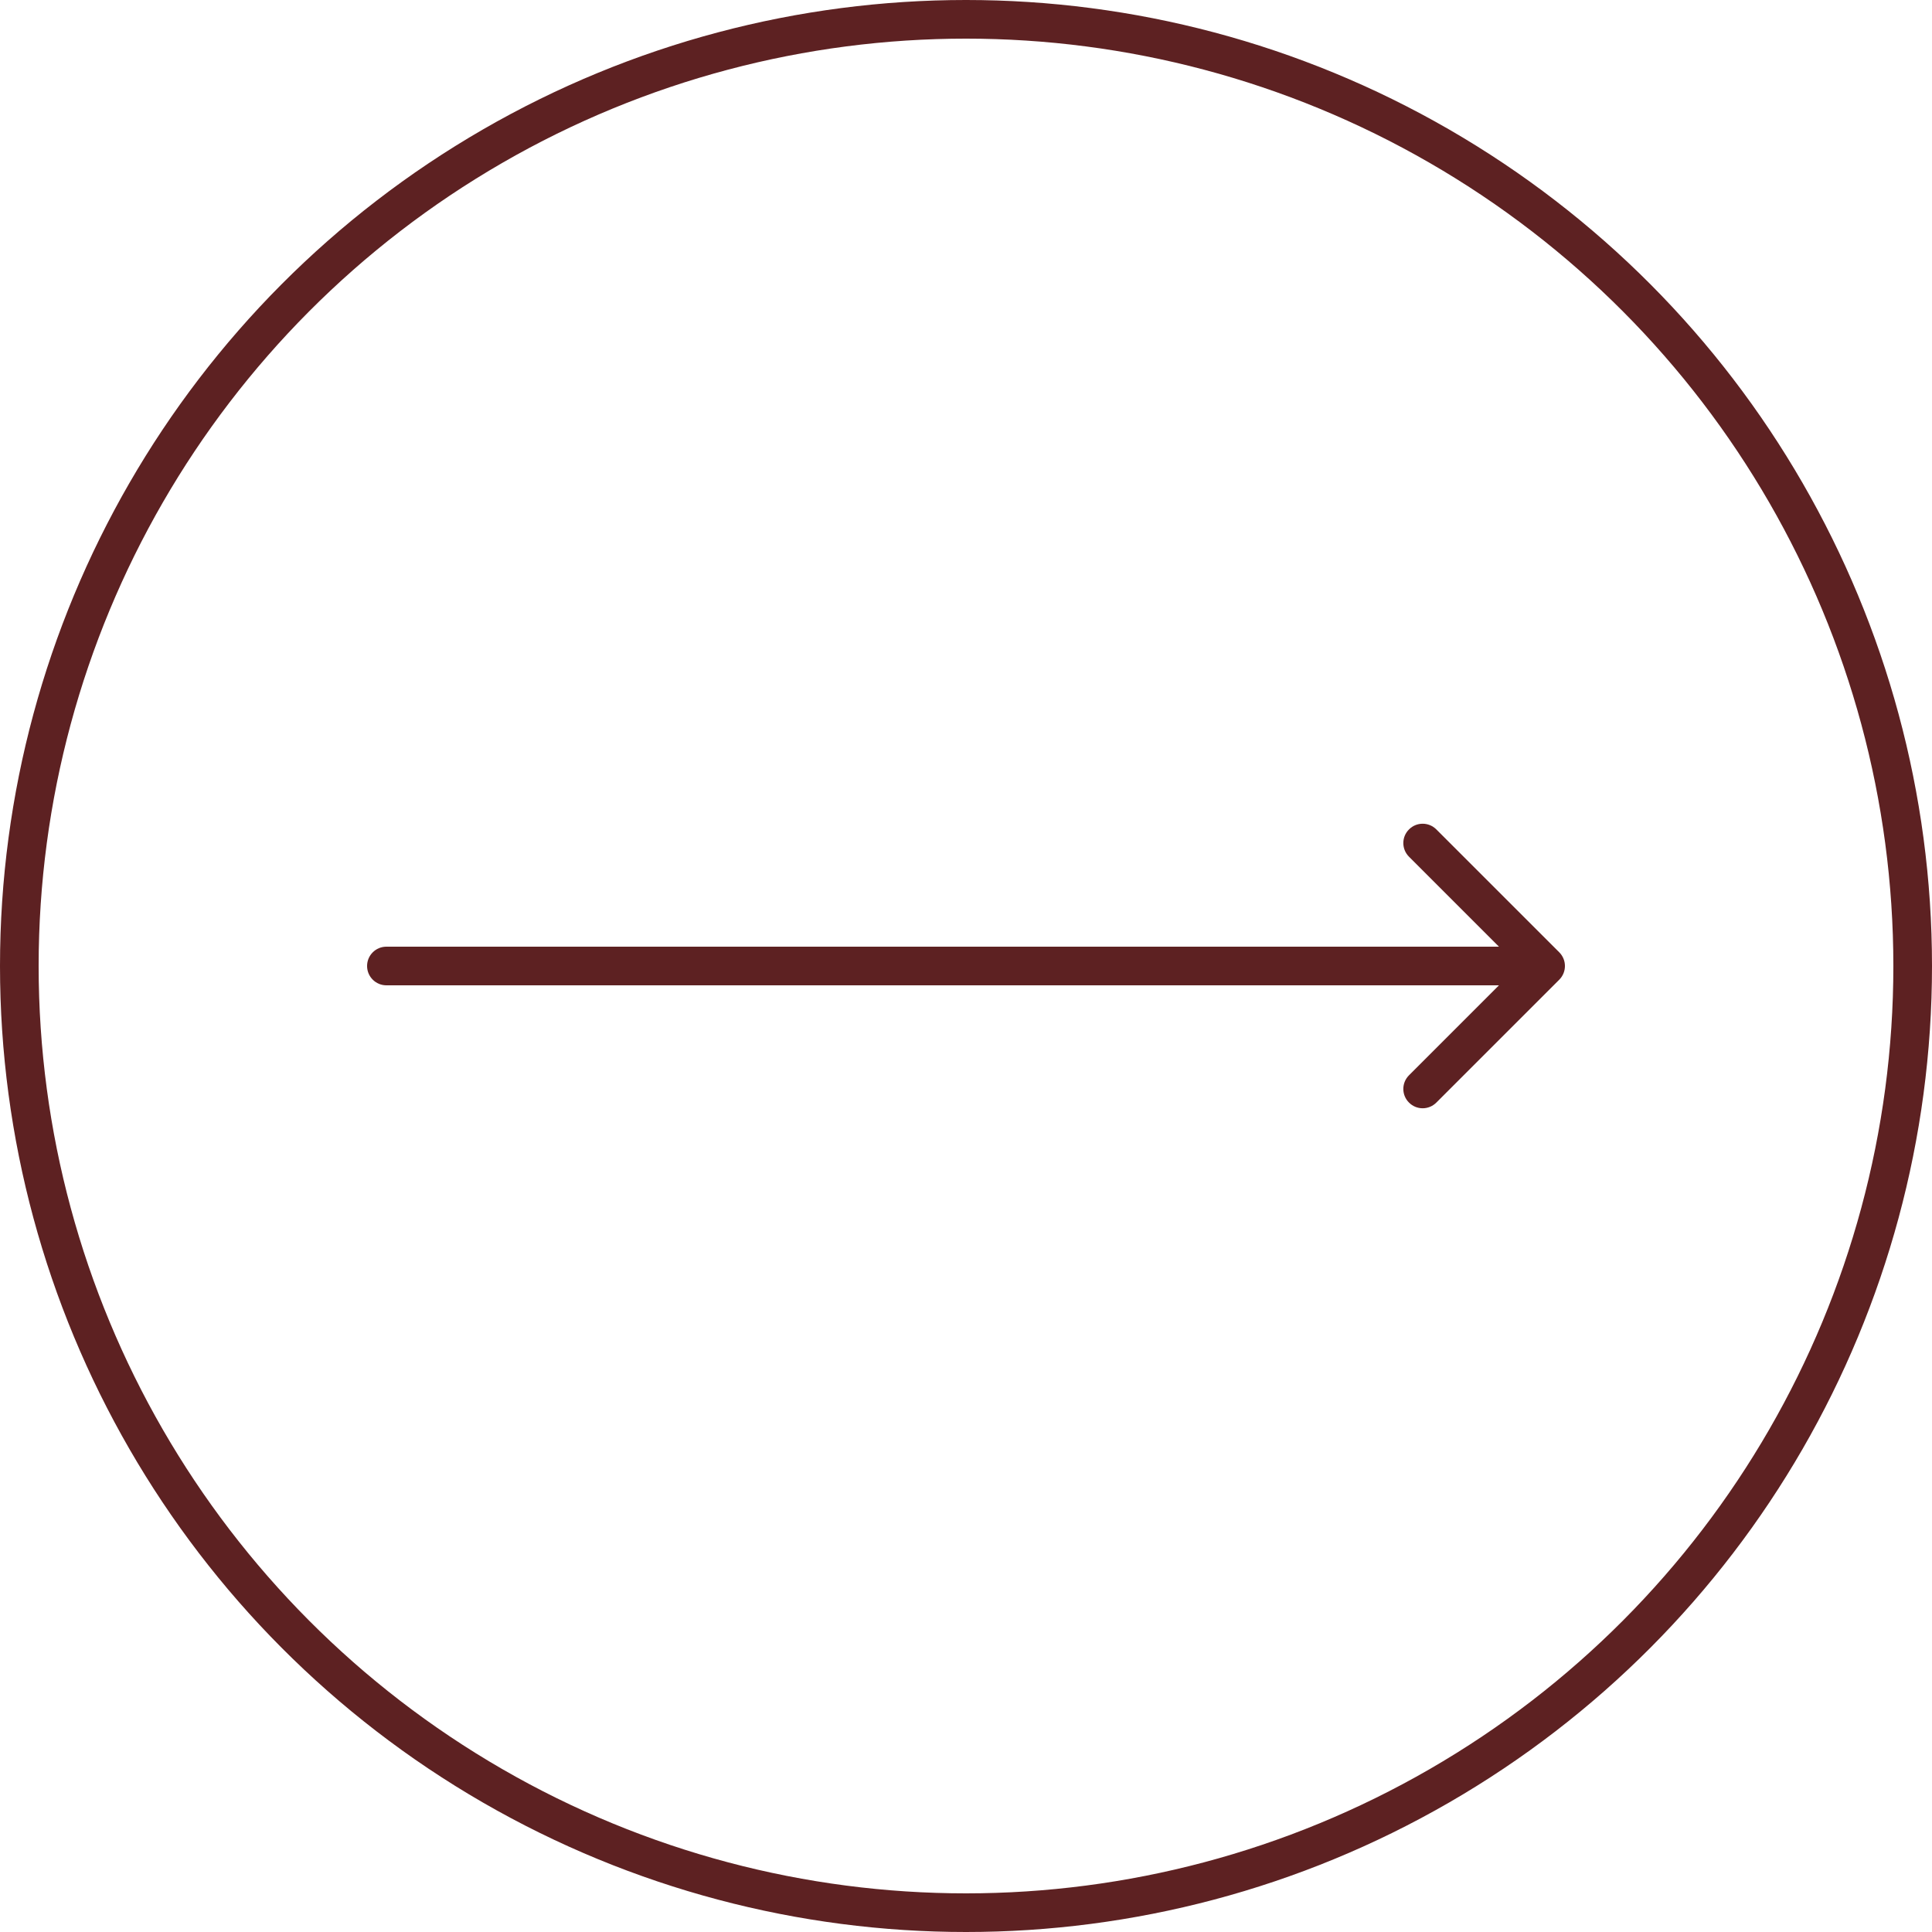 <?xml version="1.0" encoding="UTF-8"?> <svg xmlns="http://www.w3.org/2000/svg" width="50" height="50" viewBox="0 0 50 50" fill="none"><path d="M10 24.5C9.724 24.5 9.5 24.724 9.5 25C9.5 25.276 9.724 25.5 10 25.5V25V24.5ZM40.354 25.354C40.549 25.158 40.549 24.842 40.354 24.646L37.172 21.465C36.976 21.269 36.66 21.269 36.465 21.465C36.269 21.66 36.269 21.976 36.465 22.172L39.293 25L36.465 27.828C36.269 28.024 36.269 28.34 36.465 28.535C36.66 28.731 36.976 28.731 37.172 28.535L40.354 25.354ZM10 25V25.5H40V25V24.5H10V25Z" fill="#5D2122"></path><circle cx="25" cy="25" r="24.5" stroke="#5D2122"></circle></svg> 